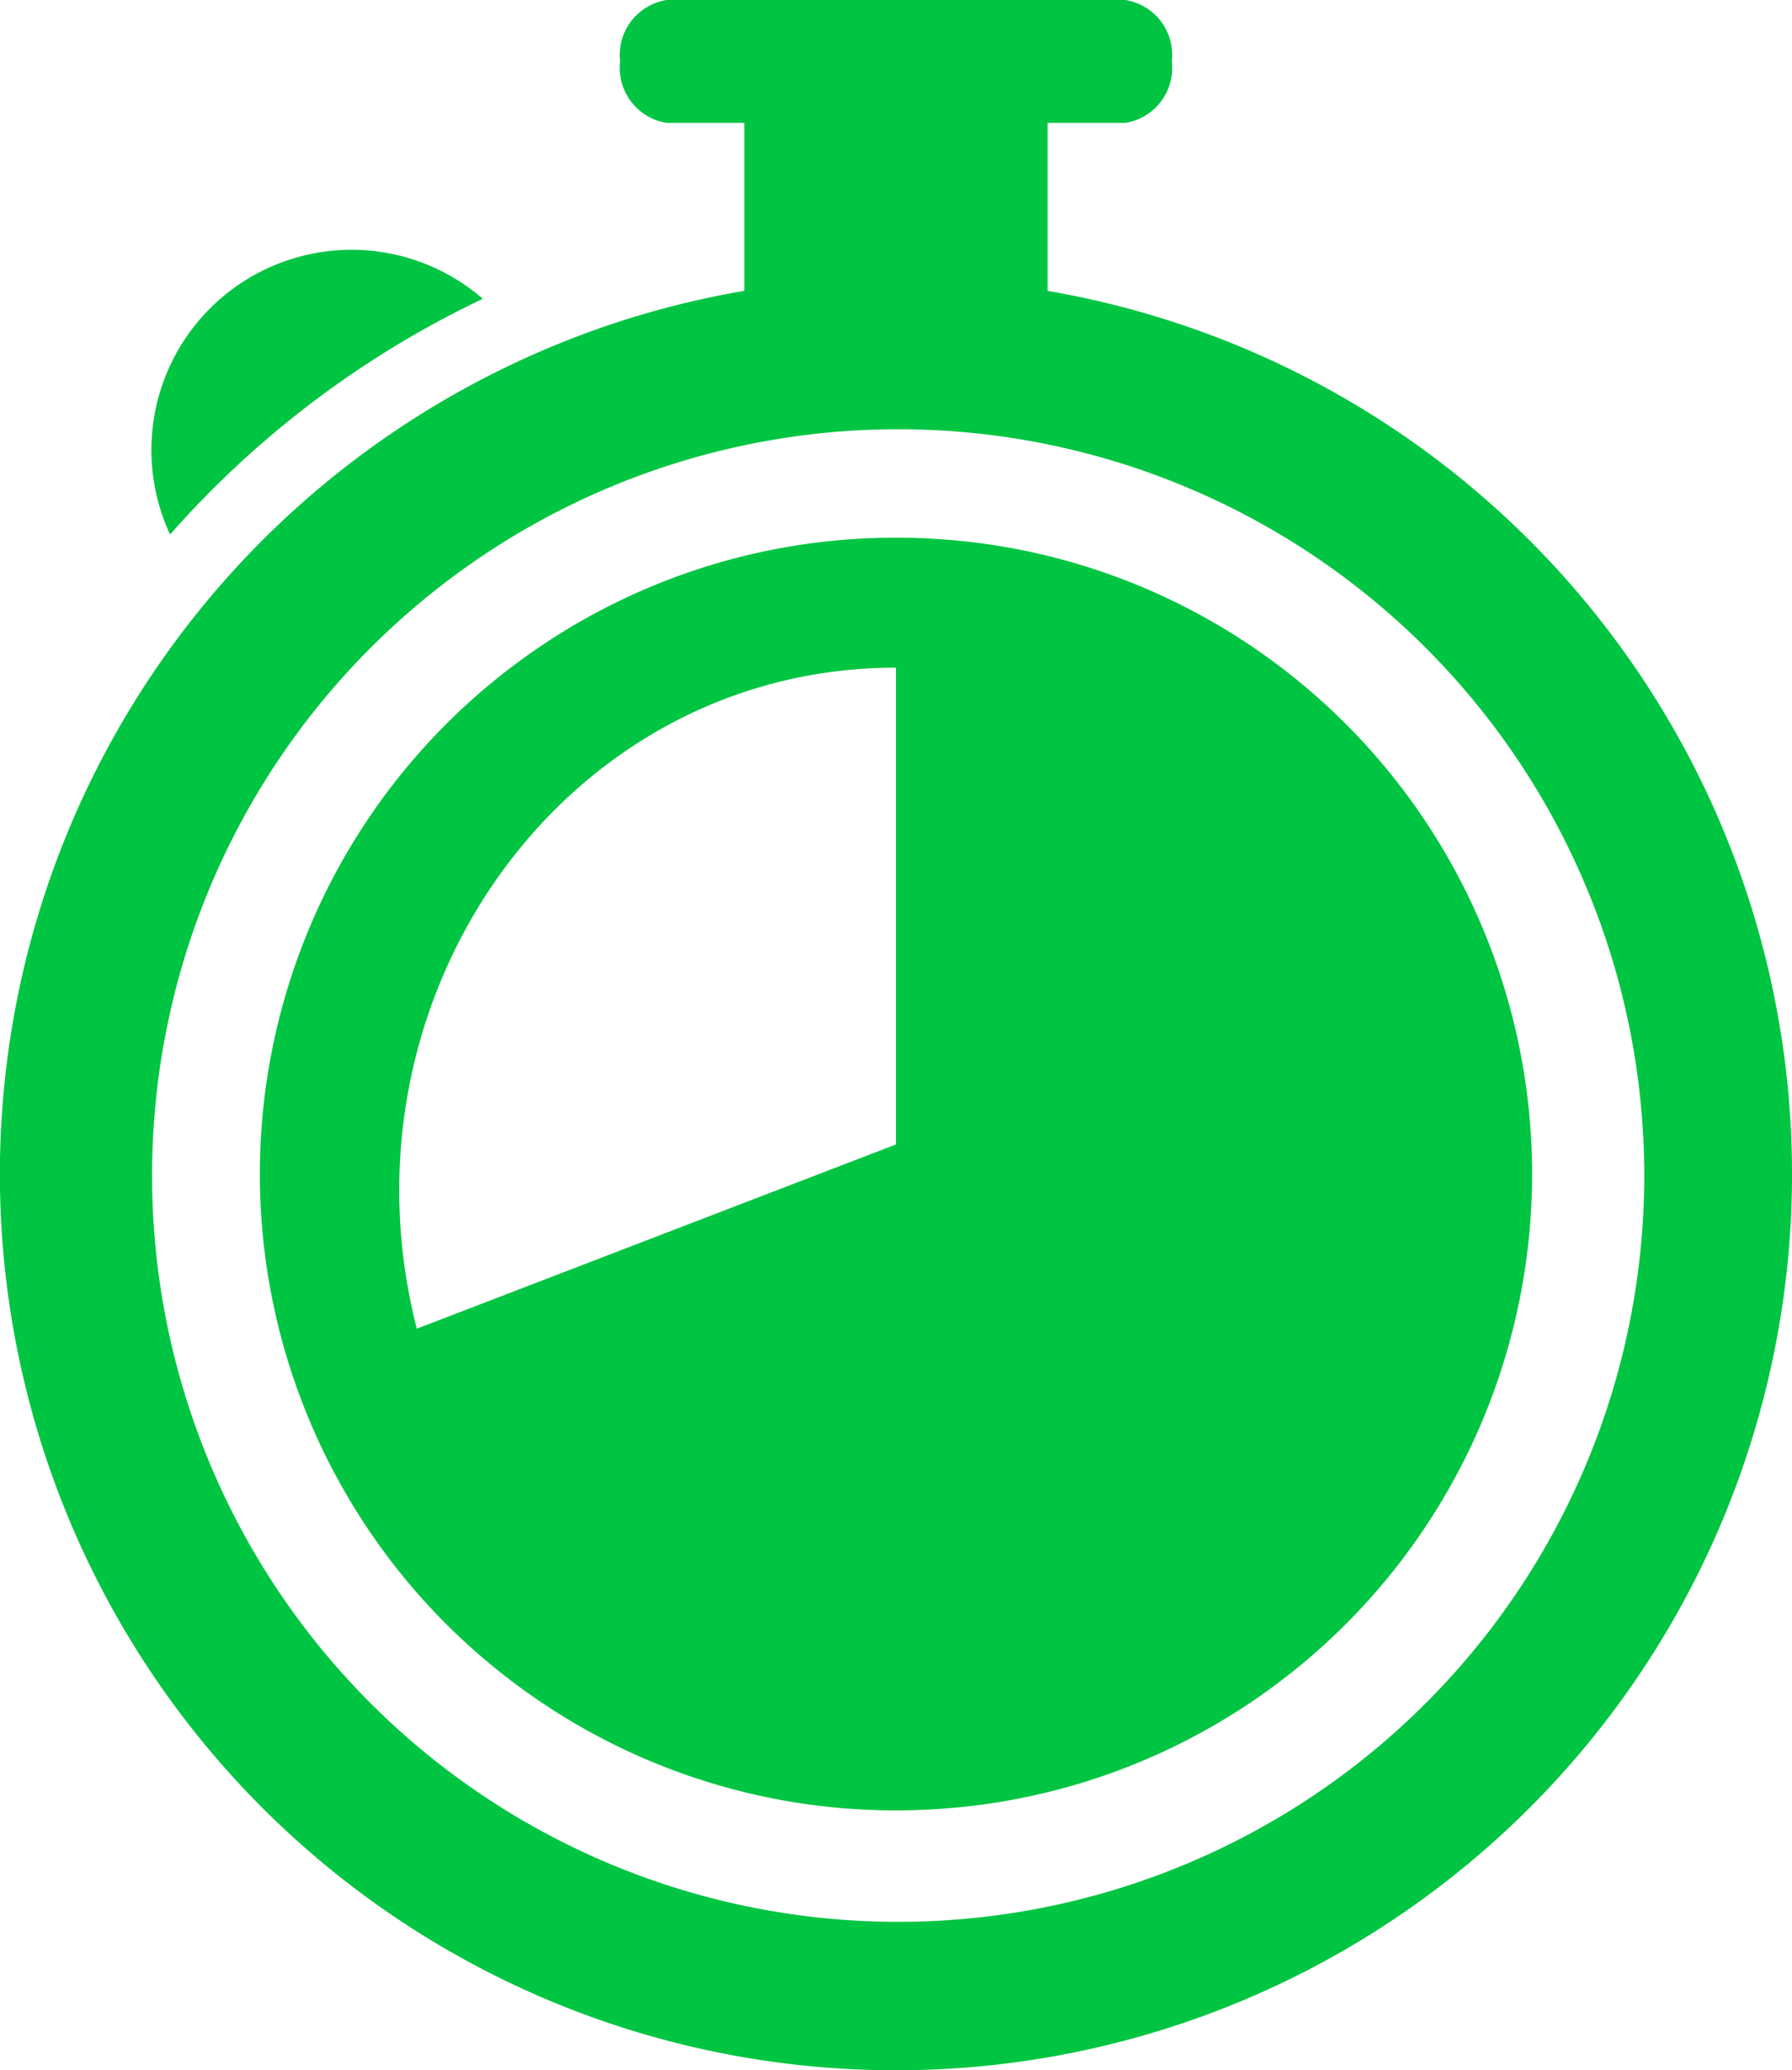 <svg id="_006-timer-clock" data-name="006-timer-clock" xmlns="http://www.w3.org/2000/svg" width="41.831" height="48.313" viewBox="0 0 41.831 48.313">
  <g id="Group_232" data-name="Group 232" transform="translate(0)">
    <path id="Path_424" data-name="Path 424" d="M50.579,38.02a4.673,4.673,0,0,0-7.3,5.5A22.713,22.713,0,0,1,50.579,38.02Z" transform="translate(-39.309 -31.047)" fill="#00c542"/>
    <path id="Path_425" data-name="Path 425" d="M41.4,48.313A20.913,20.913,0,0,0,44.935,6.788V2.868H46.75a1.3,1.3,0,0,0,1.086-1.434A1.3,1.3,0,0,0,46.75,0H36.043a1.3,1.3,0,0,0-1.087,1.434,1.3,1.3,0,0,0,1.087,1.434h1.813V6.787a20.749,20.749,0,0,0-5.028,1.532A20.914,20.914,0,0,0,41.4,48.313ZM29.075,15.175a17.446,17.446,0,0,1,4-3.014,17.416,17.416,0,1,1-4,3.014Z" transform="translate(-20.481)" fill="#00c542"/>
    <path id="Path_426" data-name="Path 426" d="M63.158,104.642a14.925,14.925,0,0,0,2.2,1.813c.395.266.8.515,1.224.743a14.784,14.784,0,0,0,7.078,1.793q.481,0,.953-.031a14.748,14.748,0,0,0,6.126-1.762q.632-.343,1.224-.743a14.858,14.858,0,0,0,0-24.628q-.592-.4-1.224-.744a14.762,14.762,0,0,0-6.126-1.762q-.473-.031-.953-.03a14.786,14.786,0,0,0-7.078,1.792q-.632.343-1.224.744a14.853,14.853,0,0,0-2.2,22.816Zm10.5-22.318V93.45l-11.185,4.3C60.494,90.036,65.908,82.324,73.659,82.324Z" transform="translate(-52.743 -66.743)" fill="#00c542"/>
  </g>
</svg>
